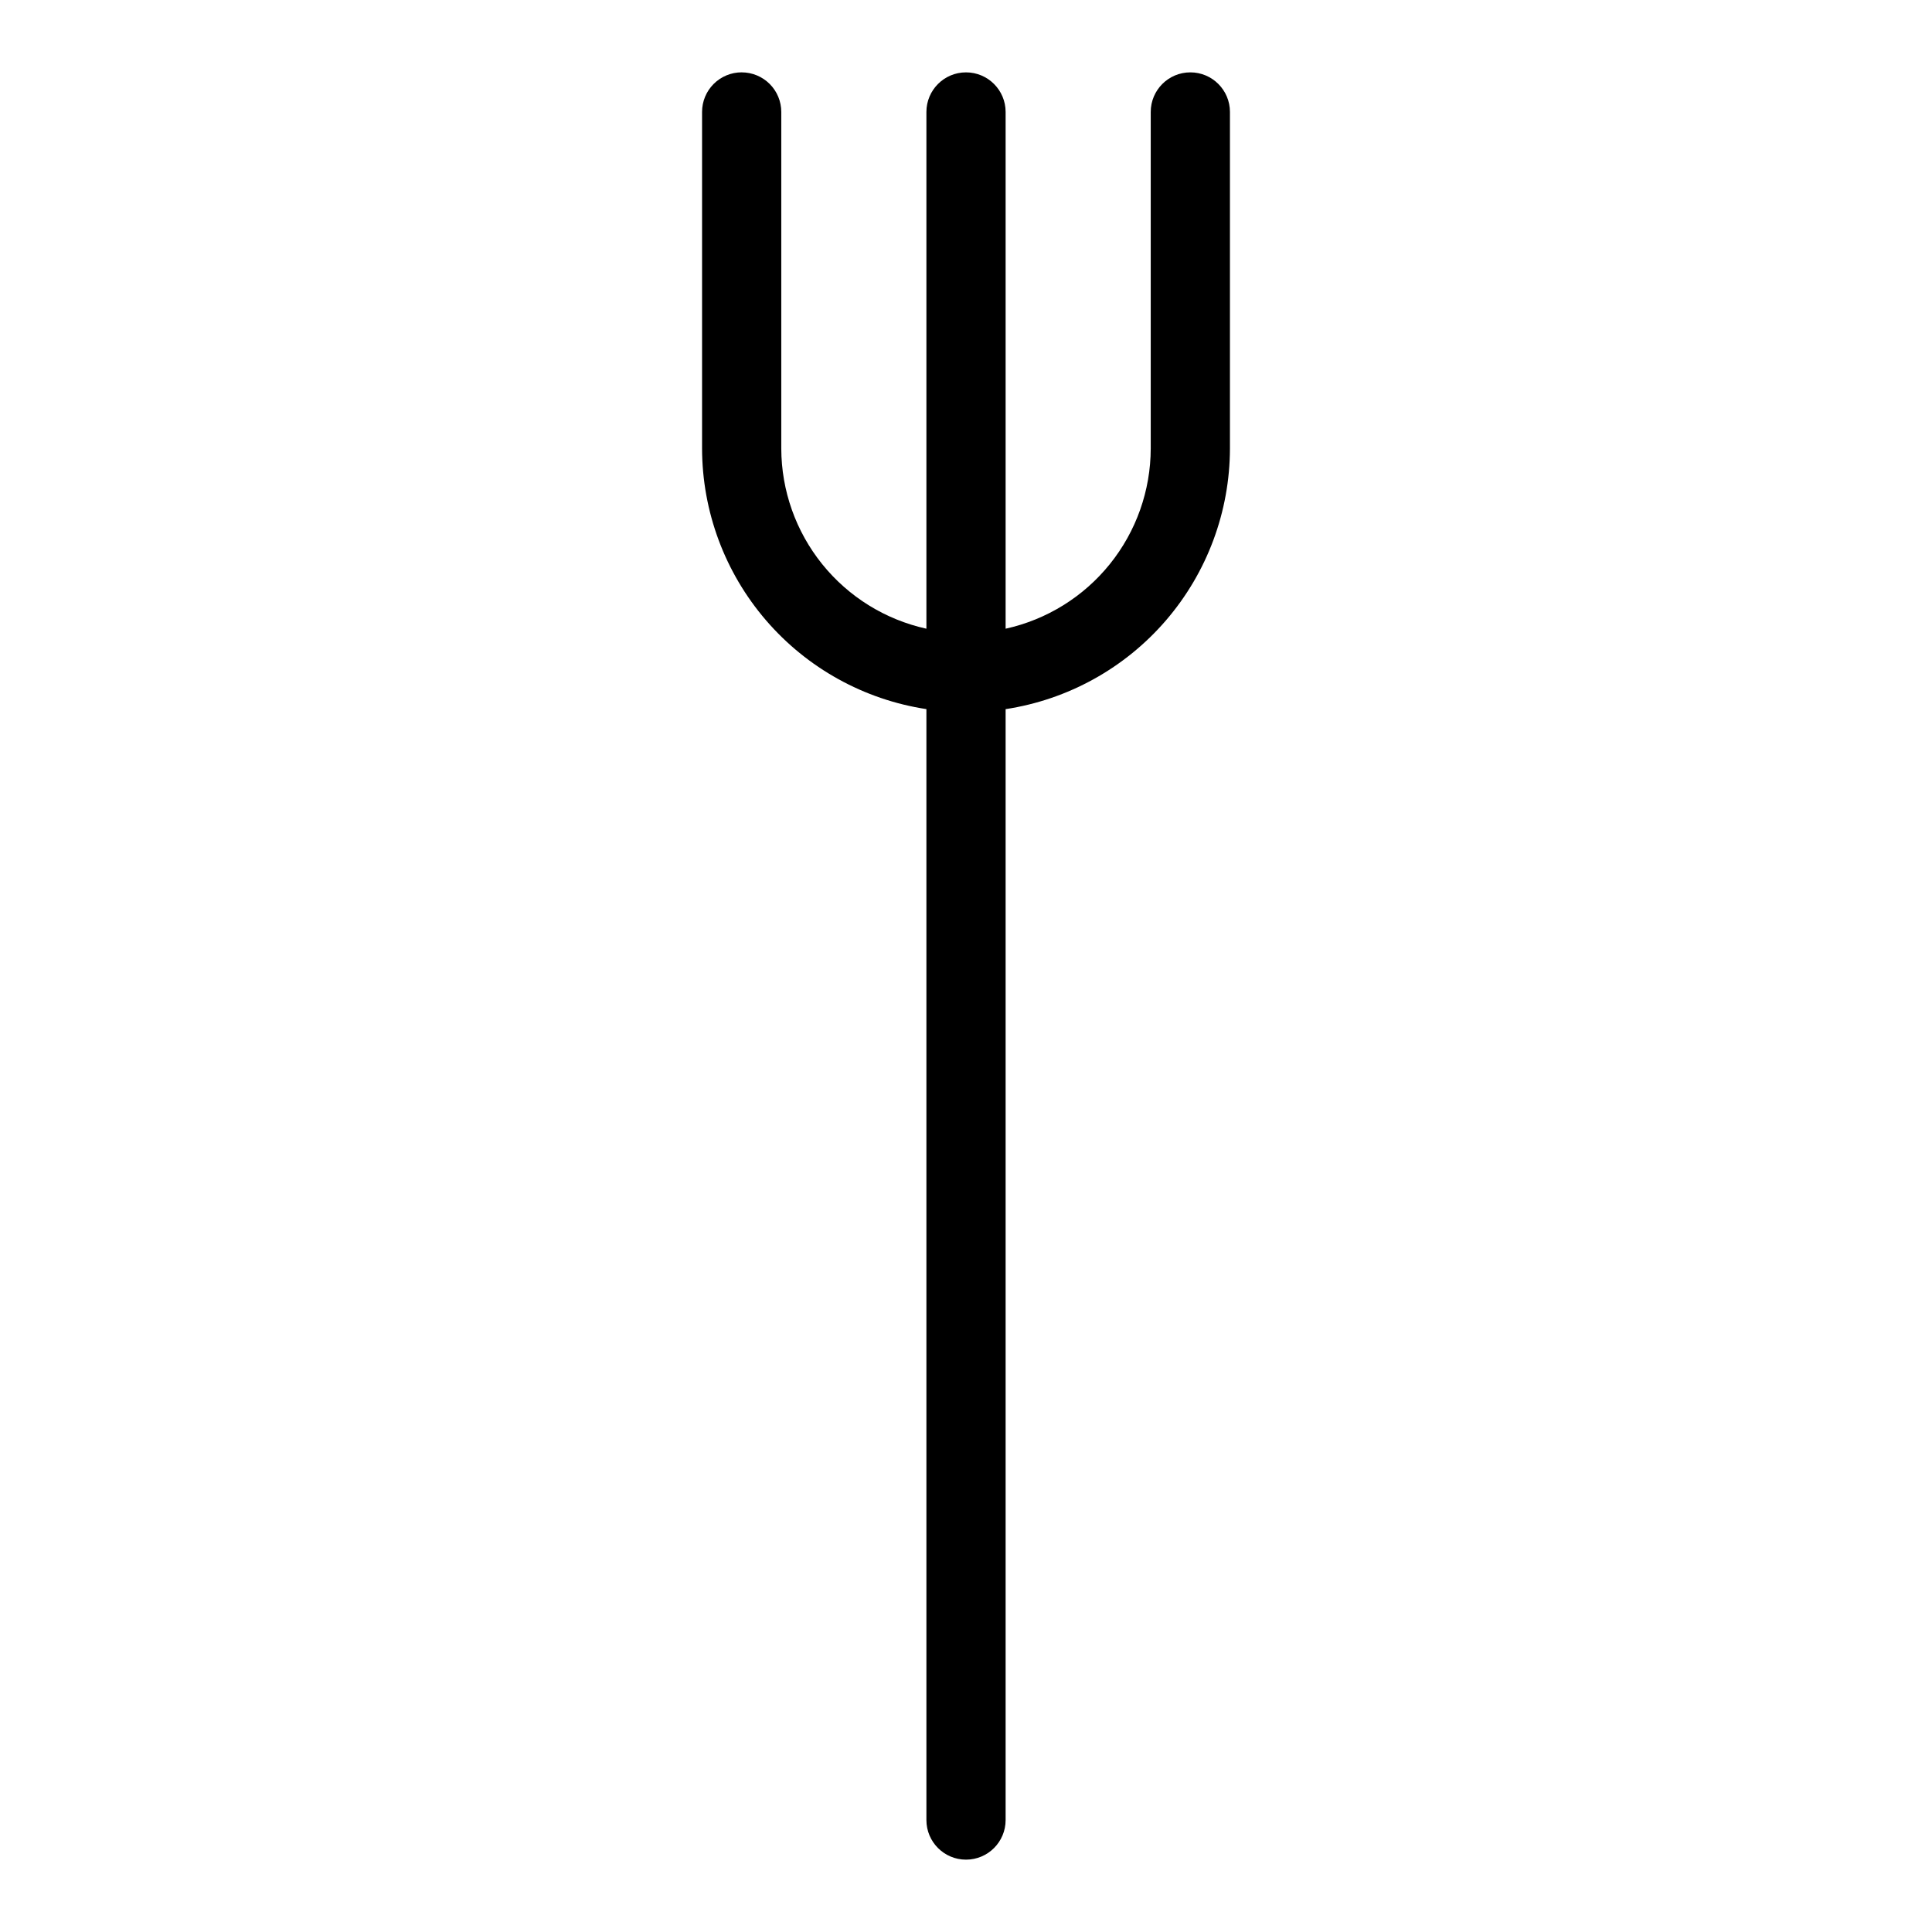<?xml version="1.0" encoding="UTF-8"?>
<!-- Uploaded to: SVG Repo, www.svgrepo.com, Generator: SVG Repo Mixer Tools -->
<svg fill="#000000" width="800px" height="800px" version="1.1" viewBox="144 144 512 512" xmlns="http://www.w3.org/2000/svg">
 <path d="m340.55 163.17c-2.781 0-5.453 1.105-7.422 3.074s-3.074 4.637-3.074 7.422v89.18c0.031 16.715 6.039 32.871 16.945 45.539 10.902 12.672 25.98 21.02 42.508 23.539v294.41-0.004c0 5.797 4.699 10.496 10.496 10.496s10.496-4.699 10.496-10.496v-294.4c16.523-2.519 31.602-10.867 42.508-23.539 10.902-12.668 16.91-28.824 16.941-45.539v-89.18c0-5.797-4.699-10.496-10.496-10.496s-10.496 4.699-10.496 10.496v89.18c-0.02 11.148-3.844 21.957-10.836 30.641-6.992 8.684-16.734 14.723-27.621 17.121v-136.94c0-5.797-4.699-10.496-10.496-10.496s-10.496 4.699-10.496 10.496v136.94c-10.891-2.398-20.633-8.438-27.625-17.121-6.992-8.684-10.812-19.492-10.836-30.641v-89.18c0.004-2.785-1.102-5.453-3.07-7.422s-4.641-3.074-7.426-3.074z"/>
</svg>